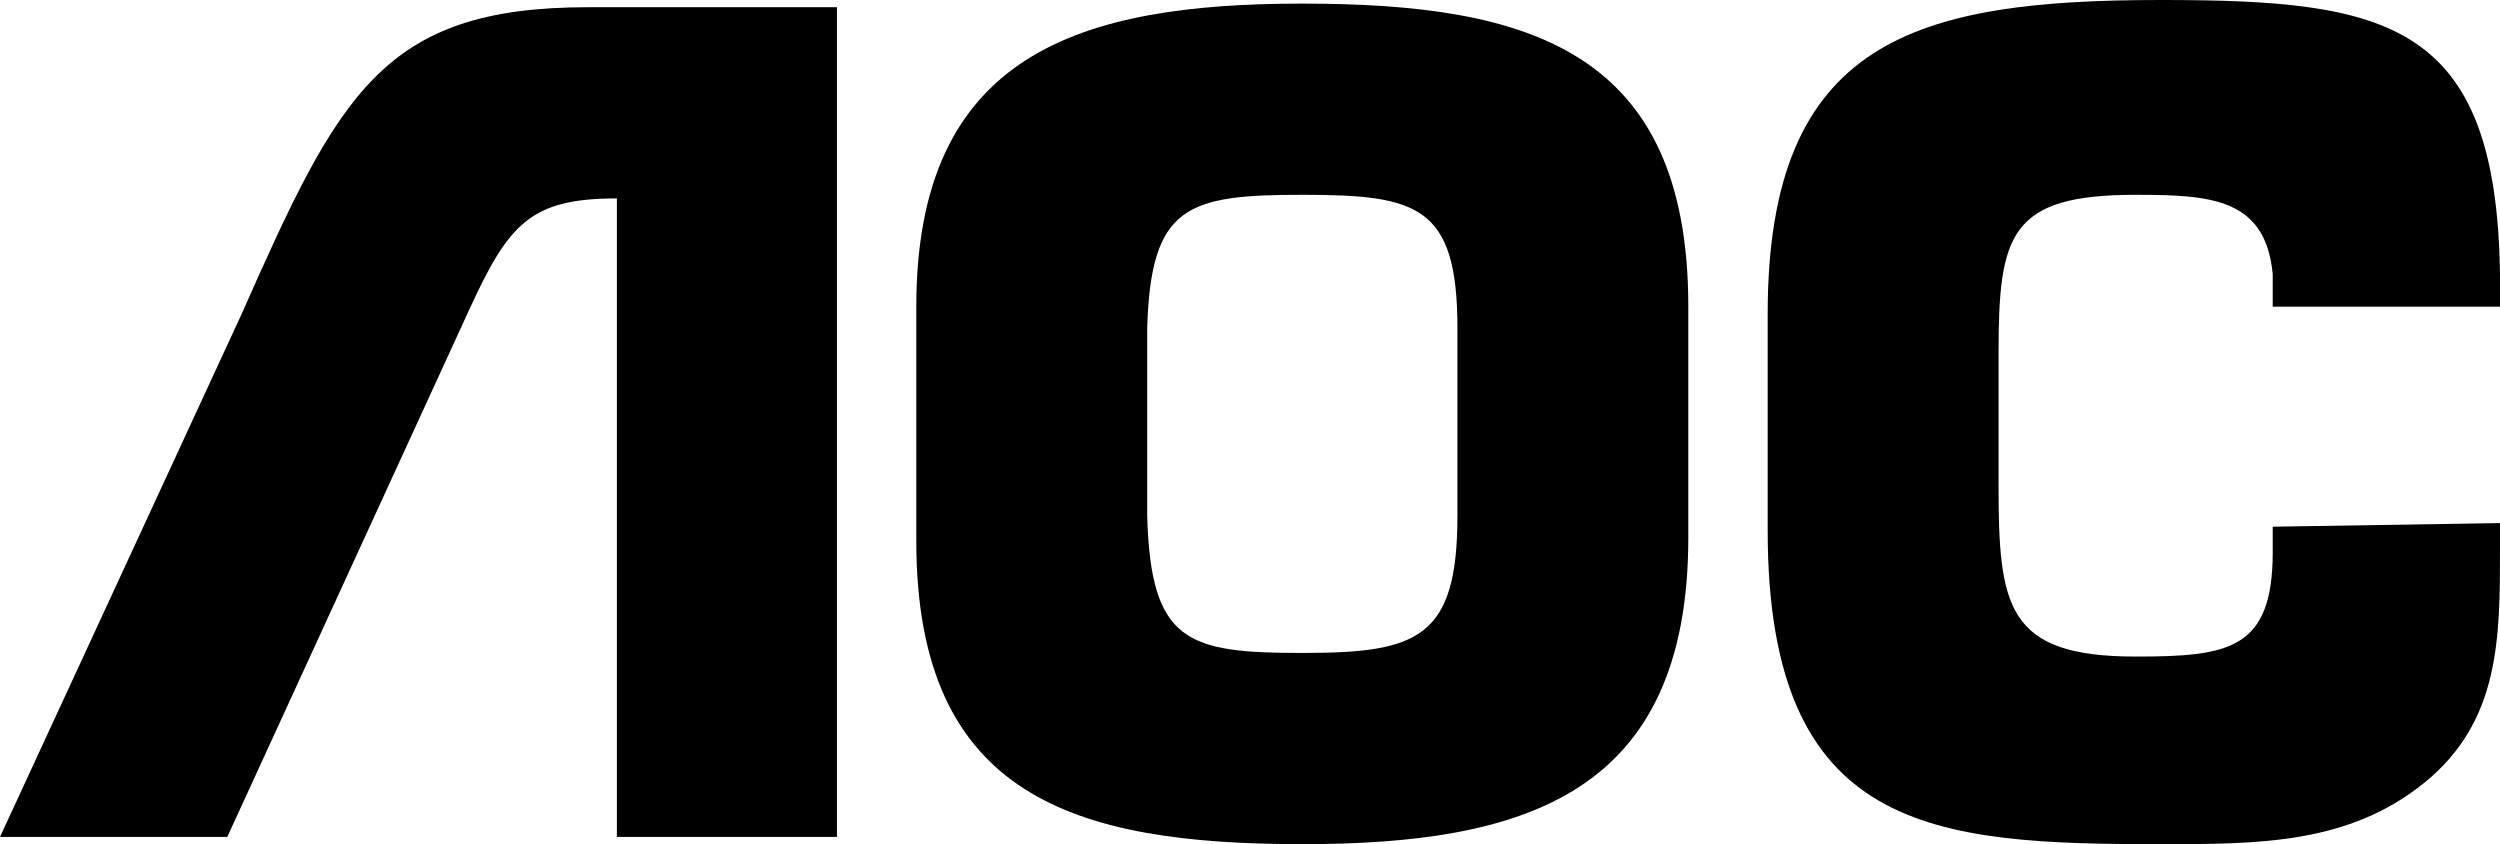 <?xml version="1.0" encoding="utf-8"?>
<!-- Generator: Adobe Illustrator 28.0.0, SVG Export Plug-In . SVG Version: 6.00 Build 0)  -->
<svg version="1.1" id="Layer_1" xmlns="http://www.w3.org/2000/svg" xmlns:xlink="http://www.w3.org/1999/xlink" x="0px" y="0px"
	 viewBox="0 0 69.3 23.4" style="enable-background:new 0 0 69.3 23.4;" xml:space="preserve">
<path d="M36.1,23.4c6.2,0,10.7-1.4,10.7-8.5V8.5c0-7.1-4.4-8.4-10.7-8.4c-6.2,0-10.7,1.4-10.7,8.4V15C25.4,22.1,29.8,23.4,36.1,23.4
	z M36.1,18.1c-3.2,0-4.2-0.3-4.3-3.8V9.1c0.1-3.4,1.1-3.7,4.3-3.7c3.2,0,4.3,0.3,4.3,3.7v5.2C40.4,17.7,39.3,18.1,36.1,18.1"/>
<path d="M69.3,14.5v0.7c0,2.5,0,4.8-2.1,6.5c-2.1,1.7-4.6,1.7-7.3,1.7c-6.3,0-10.9-0.3-10.9-8.7v-6C49,1.1,53.1,0,59.9,0
	c6.3,0,9.3,0.6,9.4,7.6v0.9H63V7.6c-0.2-2.1-1.7-2.2-3.8-2.2c-3.5,0-3.8,1.1-3.8,4.4v3.6c0,3.4,0.2,4.8,3.8,4.8
	c2.6,0,3.8-0.2,3.8-2.9v-0.7L69.3,14.5L69.3,14.5z"/>
<path d="M6.3,23.2l6.7-14.6c1.1-2.4,1.7-3.1,4.1-3.1V12v5.3v5.9h6.1V0.2h-6.9c-5.7,0-6.9,2.4-9.6,8.5L0,23.2H6.3z"/>
</svg>
